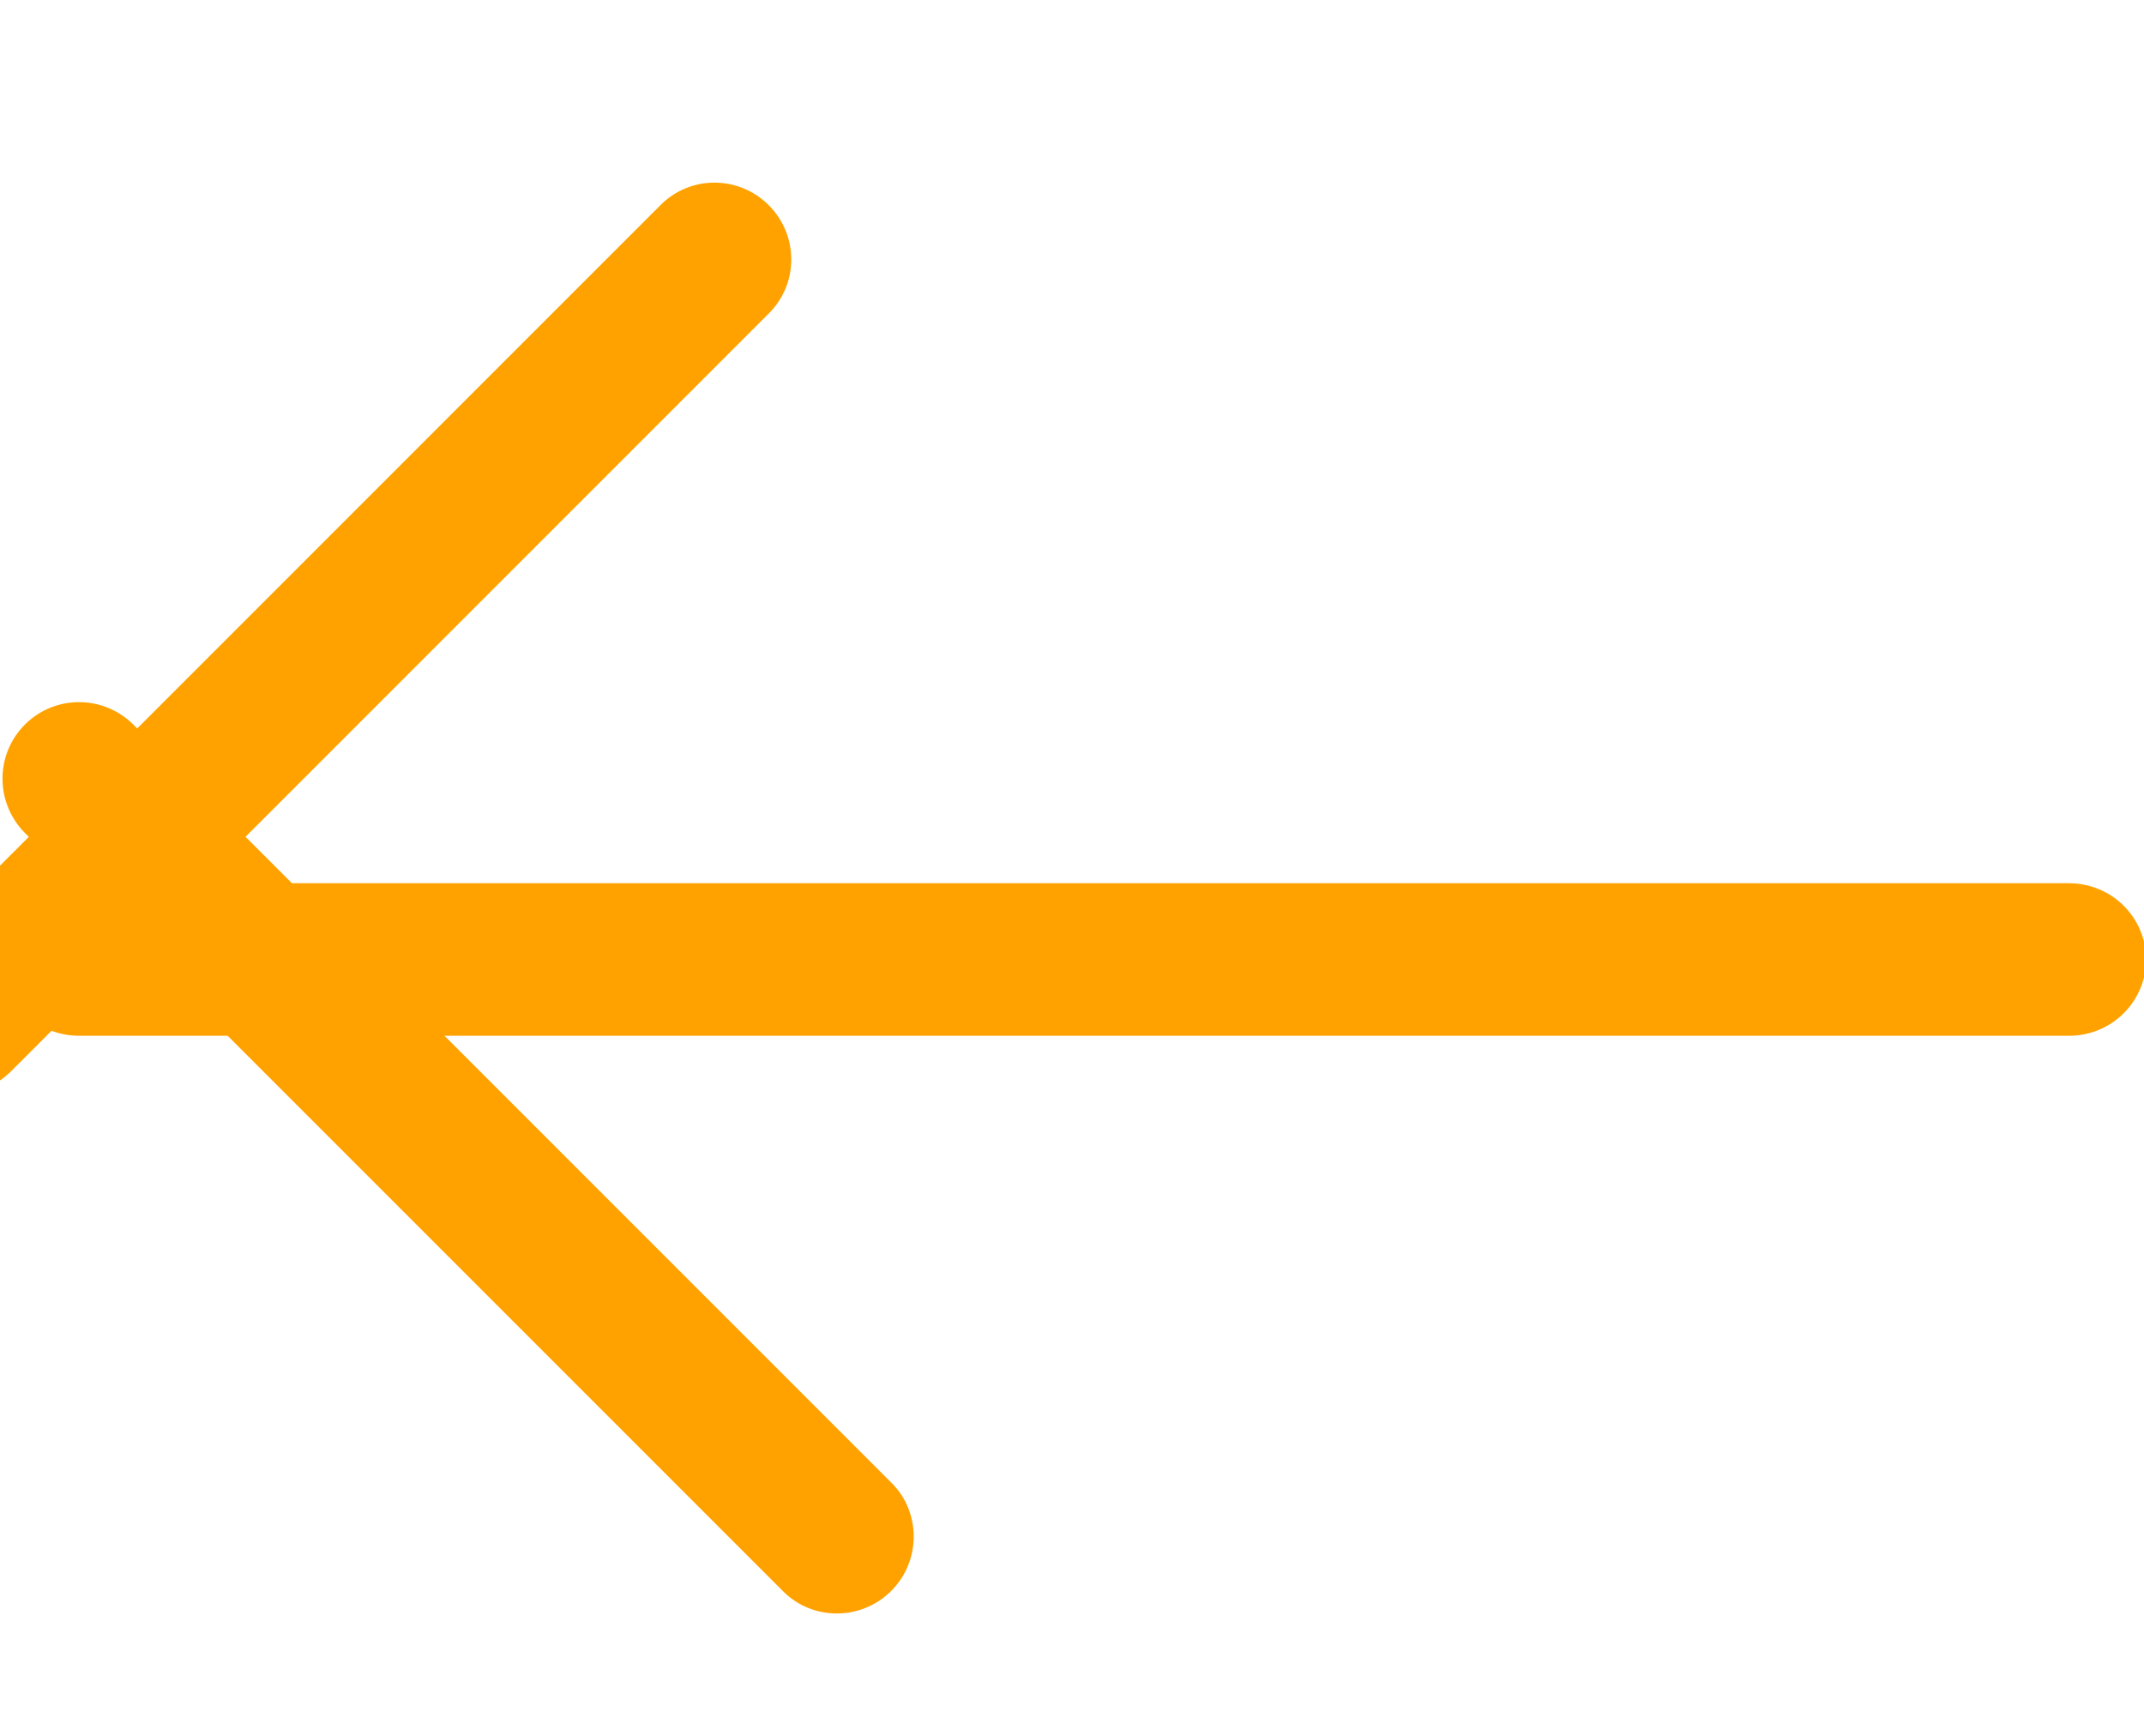 <?xml version="1.0" encoding="UTF-8" standalone="no"?>
<!DOCTYPE svg PUBLIC "-//W3C//DTD SVG 1.1//EN" "http://www.w3.org/Graphics/SVG/1.1/DTD/svg11.dtd">
<svg width="100%" height="100%" viewBox="0 0 21 17" version="1.1" xmlns="http://www.w3.org/2000/svg" xmlns:xlink="http://www.w3.org/1999/xlink" xml:space="preserve" xmlns:serif="http://www.serif.com/" style="fill-rule:evenodd;clip-rule:evenodd;stroke-linejoin:round;stroke-miterlimit:2;">
    <g transform="matrix(1,0,0,1,-189.5,-2218.83)">
        <g transform="matrix(-1,-1.22465e-16,1.22465e-16,-1,1583,5135)">
            <g transform="matrix(-1,0,0,1,2289.08,-763)">
                <g transform="matrix(1.061,-1.061,0.471,0.471,-1784.54,2898.25)">
                    <path d="M900,3663.12C900,3662.5 899.776,3662 899.5,3662C899.224,3662 899,3662.5 899,3663.12L899,3678.88C899,3679.5 899.224,3680 899.5,3680C899.776,3680 900,3679.5 900,3678.88L900,3663.12Z" style="fill:rgb(255,162,0);"/>
                </g>
                <g transform="matrix(8.485,-8.485,0.059,0.059,-6948.78,11083.5)">
                    <path d="M900,3671C900,3666.03 899.972,3662 899.938,3662L899.063,3662C899.028,3662 899,3666.03 899,3671C899,3675.97 899.028,3680 899.063,3680L899.938,3680C899.972,3680 900,3675.97 900,3671Z" style="fill:rgb(255,162,0);"/>
                </g>
                <g transform="matrix(21,0,0,0.083,-17983.4,3365.08)">
                    <path d="M900,3671C900,3666.03 899.984,3662 899.964,3662L899.036,3662C899.016,3662 899,3666.03 899,3671C899,3675.97 899.016,3680 899.036,3680L899.964,3680C899.984,3680 900,3675.97 900,3671Z" style="fill:rgb(255,162,0);"/>
                </g>
            </g>
        </g>
    </g>
</svg>
